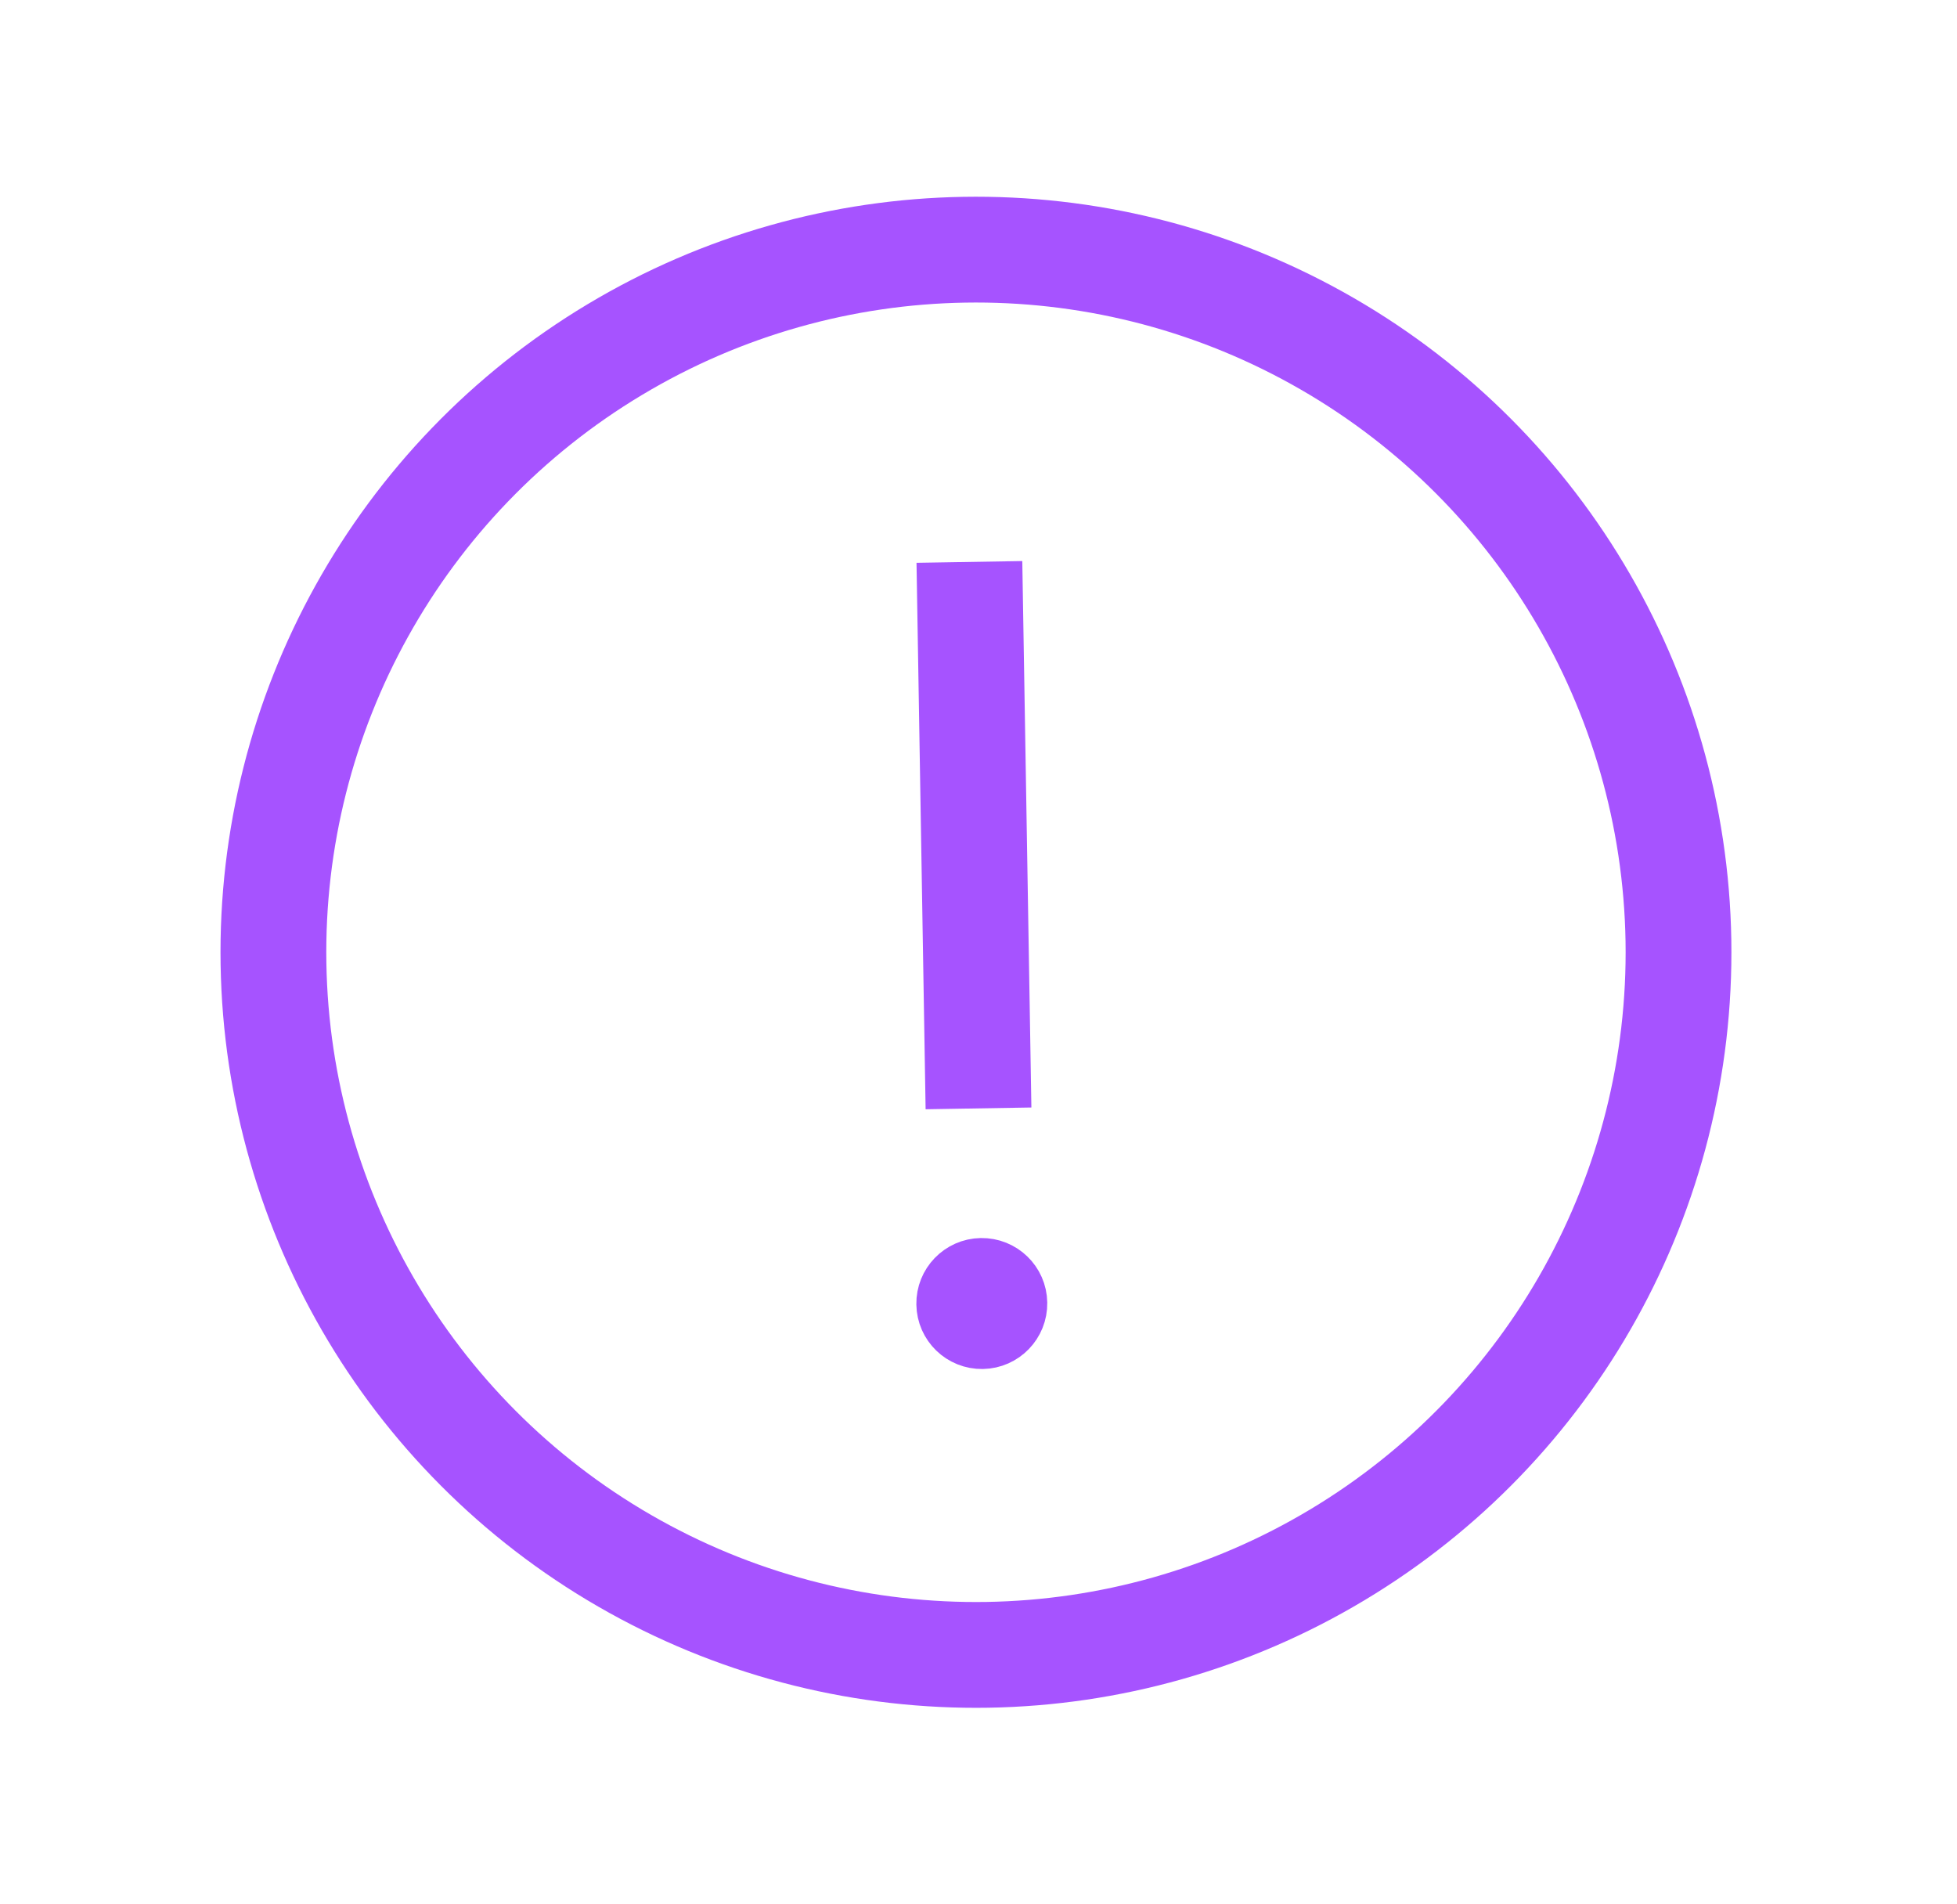 <?xml version="1.0" encoding="UTF-8"?> <svg xmlns="http://www.w3.org/2000/svg" width="37" height="36" viewBox="0 0 37 36" fill="none"><circle cx="18.452" cy="18.002" r="13.283" transform="rotate(179.048 18.452 18.002)" stroke="#A653FF" stroke-width="2"></circle><path d="M17.825 24.654C17.818 24.247 18.143 23.911 18.55 23.904C18.958 23.898 19.294 24.222 19.3 24.63C19.307 25.037 18.982 25.373 18.575 25.38C18.167 25.387 17.831 25.062 17.825 24.654Z" fill="#A653FF" stroke="#A653FF"></path><path d="M18.328 10.623L18.5 20.953" stroke="#A653FF" stroke-width="2"></path></svg> 